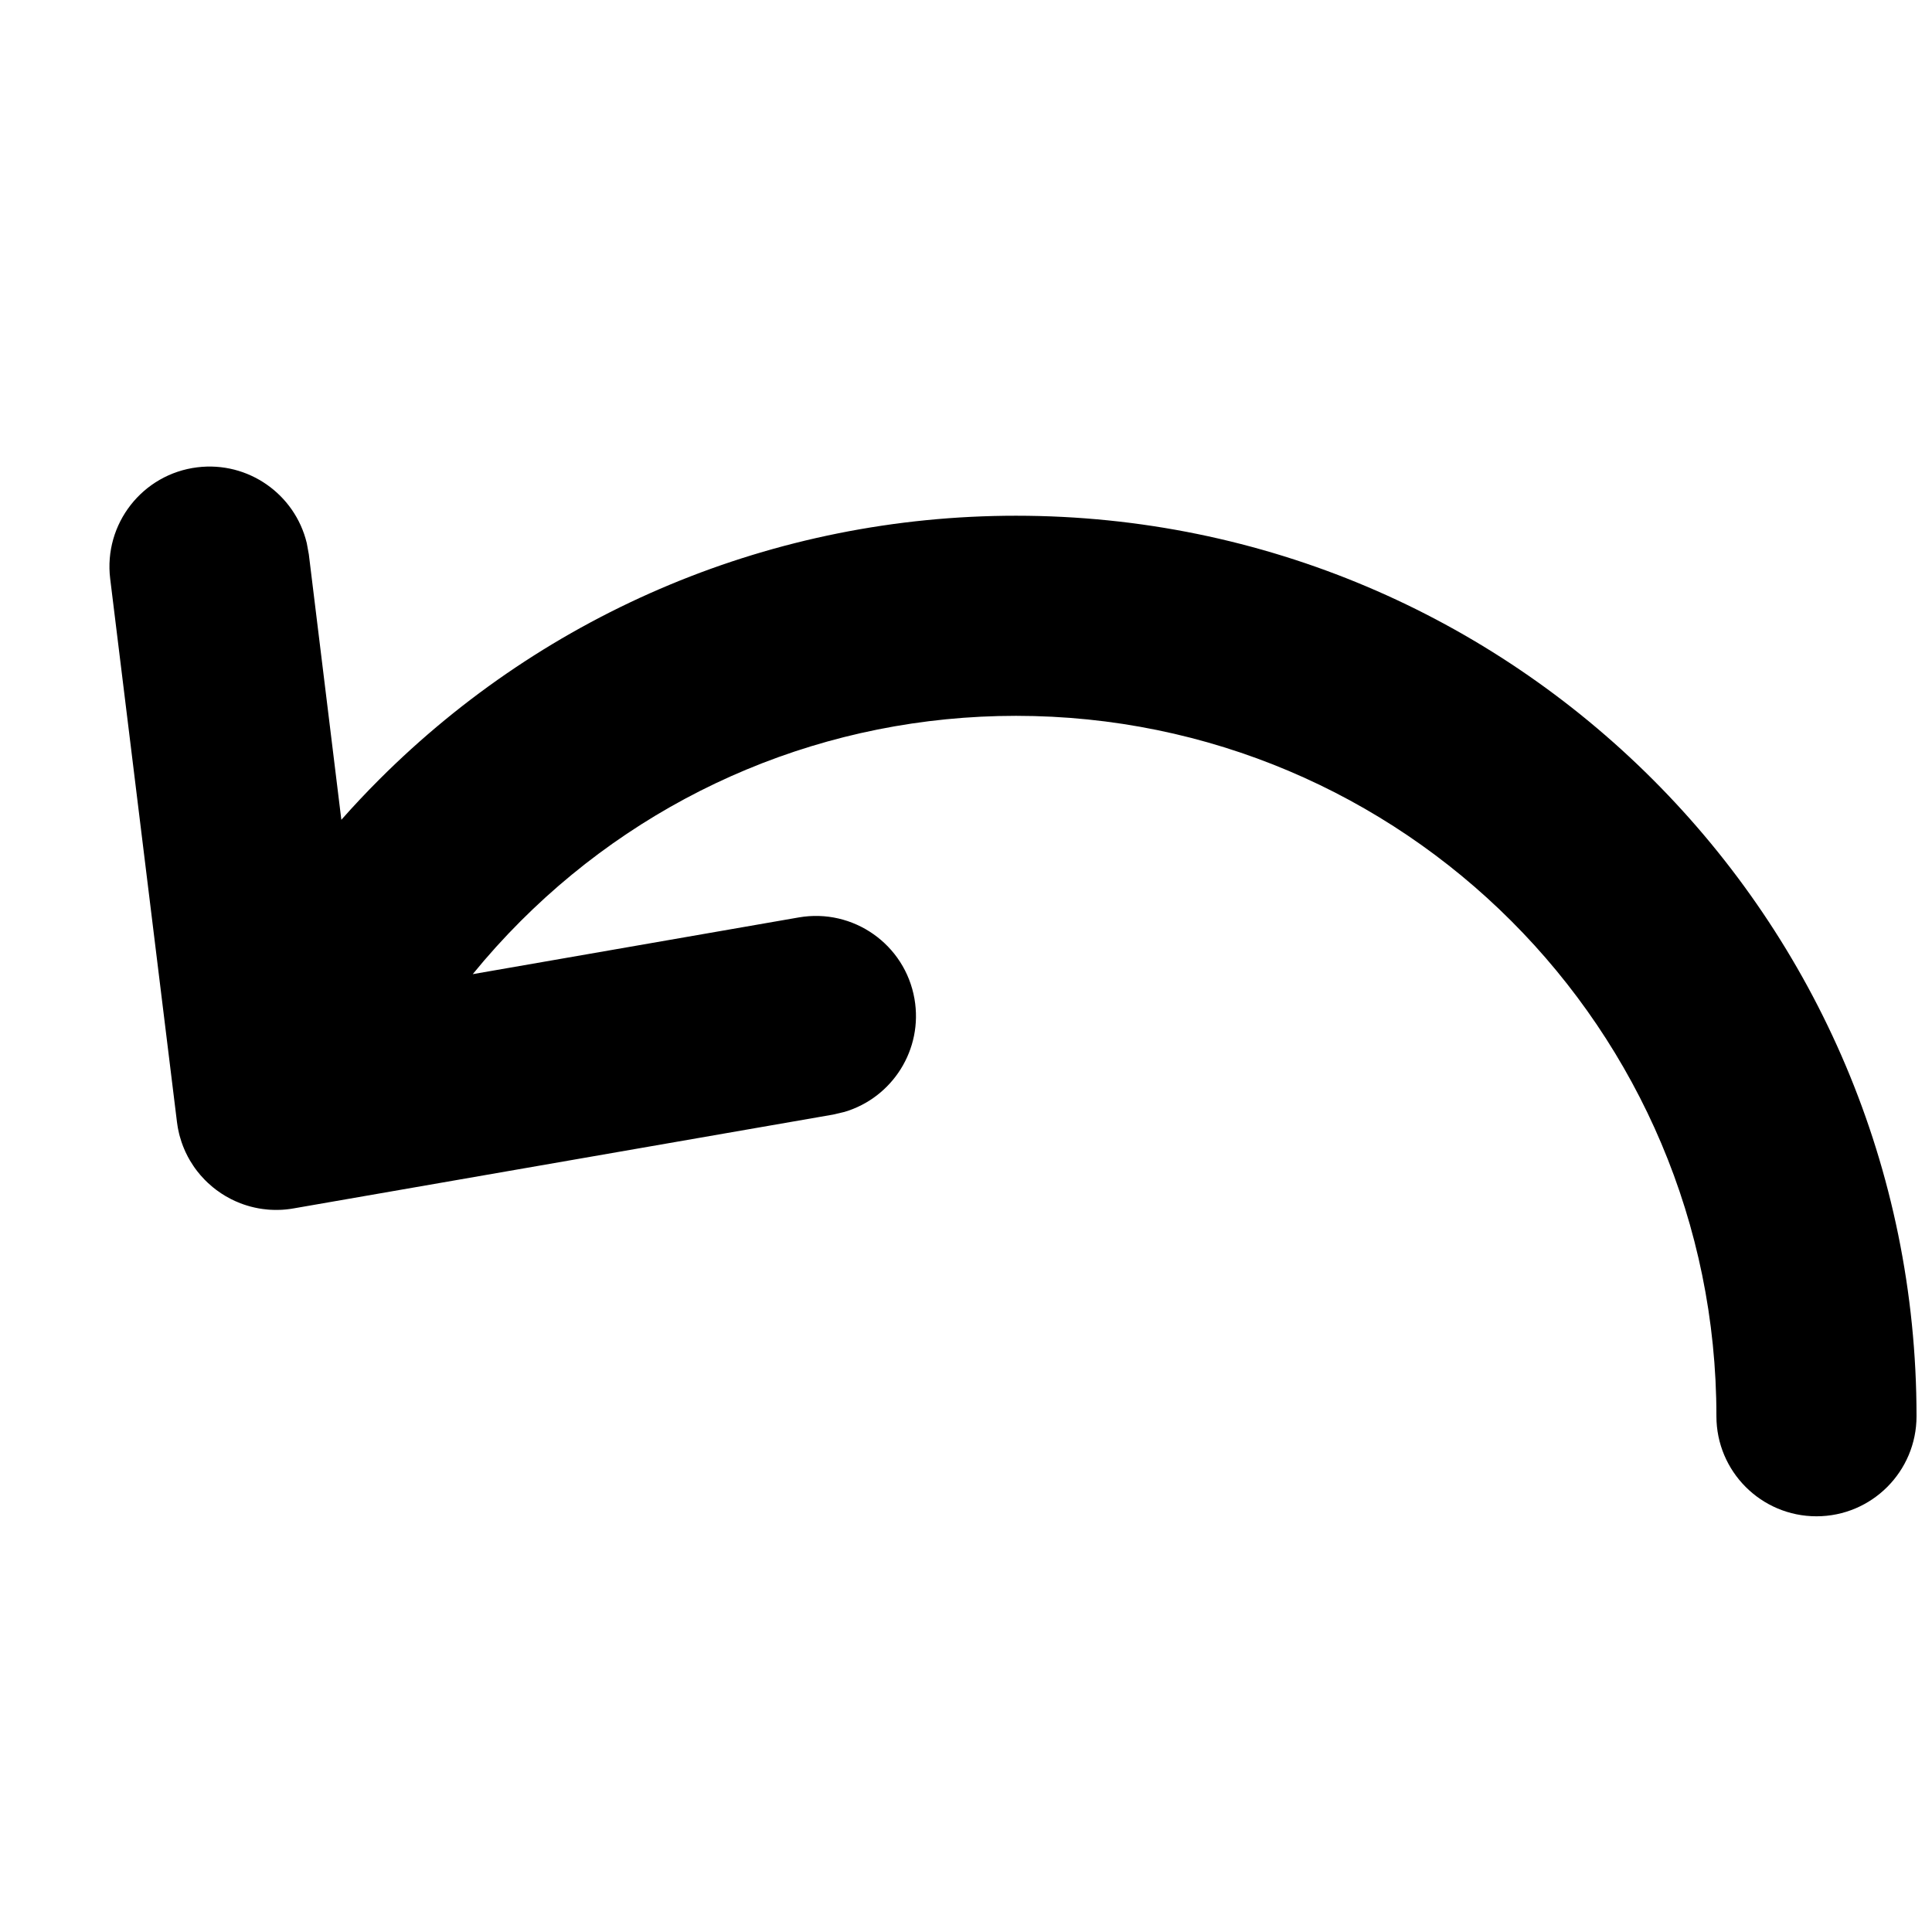 <?xml version="1.0" encoding="UTF-8"?>
<!-- Uploaded to: SVG Repo, www.svgrepo.com, Generator: SVG Repo Mixer Tools -->
<svg width="800px" height="800px" version="1.1" viewBox="144 144 512 512" xmlns="http://www.w3.org/2000/svg">
 <defs>
  <clipPath id="a">
   <path d="m173 267h478.9v279h-478.9z"/>
  </clipPath>
 </defs>
 <g clip-path="url(#a)">
  <path d="m225.29 287.88 0.555 3.047 8.617 70.324c3.234-3.656 6.586-7.219 10.047-10.68 44.449-44.449 104.62-69.898 168.75-69.898 131.8 0 238.64 106.84 238.64 238.64 0 14.645-11.871 26.52-26.516 26.52s-26.516-11.875-26.516-26.52c0-102.51-83.102-185.61-185.61-185.61-49.922 0-96.648 19.766-131.25 54.367-4.484 4.484-8.734 9.188-12.727 14.09l86.398-15.031c14.43-2.508 28.16 7.152 30.668 21.582 2.332 13.395-5.836 26.191-18.566 29.961l-3.016 0.707-142.91 24.852c-0.316 0.059-0.633 0.109-0.949 0.152-0.148 0.016-0.301 0.035-0.453 0.055l-0.578 0.07c-0.617 0.062-1.234 0.105-1.859 0.125l2.438-0.195c-1.258 0.156-2.504 0.219-3.734 0.199-0.352-0.004-0.695-0.016-1.043-0.039-0.078-0.004-0.16-0.008-0.238-0.016-0.133-0.008-0.266-0.016-0.398-0.027-0.469-0.039-0.938-0.09-1.406-0.156-0.297-0.039-0.598-0.086-0.898-0.137-0.016 0-0.031-0.004-0.051-0.008l-0.324-0.059c-0.645-0.121-1.281-0.266-1.914-0.43-0.145-0.043-0.301-0.086-0.461-0.133-0.328-0.09-0.48-0.137-0.629-0.184-0.562-0.172-1.121-0.367-1.672-0.578-0.418-0.164-0.84-0.34-1.258-0.527-0.406-0.18-0.797-0.367-1.18-0.559-0.477-0.242-0.953-0.504-1.422-0.777-0.406-0.238-0.805-0.488-1.195-0.746-0.434-0.285-0.859-0.582-1.273-0.895-0.332-0.246-0.664-0.504-0.984-0.77-0.449-0.367-0.883-0.75-1.305-1.145-0.281-0.266-0.555-0.531-0.82-0.805-0.383-0.391-0.75-0.789-1.102-1.195-0.316-0.367-0.625-0.746-0.926-1.133-0.211-0.273-0.418-0.551-0.617-0.832-0.109-0.16-0.227-0.328-0.34-0.496-0.316-0.461-0.609-0.922-0.891-1.398-0.133-0.238-0.27-0.477-0.398-0.711l-0.211-0.379c-0.211-0.398-0.41-0.805-0.602-1.215-0.141-0.305-0.281-0.621-0.41-0.938-0.012-0.039-0.023-0.066-0.035-0.094l-0.203-0.488c-0.141-0.359-0.273-0.723-0.398-1.09-0.176-0.527-0.34-1.07-0.492-1.621-0.059-0.219-0.113-0.438-0.168-0.656l-0.254-1.172c-0.039-0.188-0.074-0.379-0.105-0.566l-0.062-0.414-0.133-0.895-17.695-143.96c-1.785-14.535 8.547-27.766 23.082-29.551 13.496-1.66 25.871 7.133 29 20.035z"/>
 </g>
</svg>